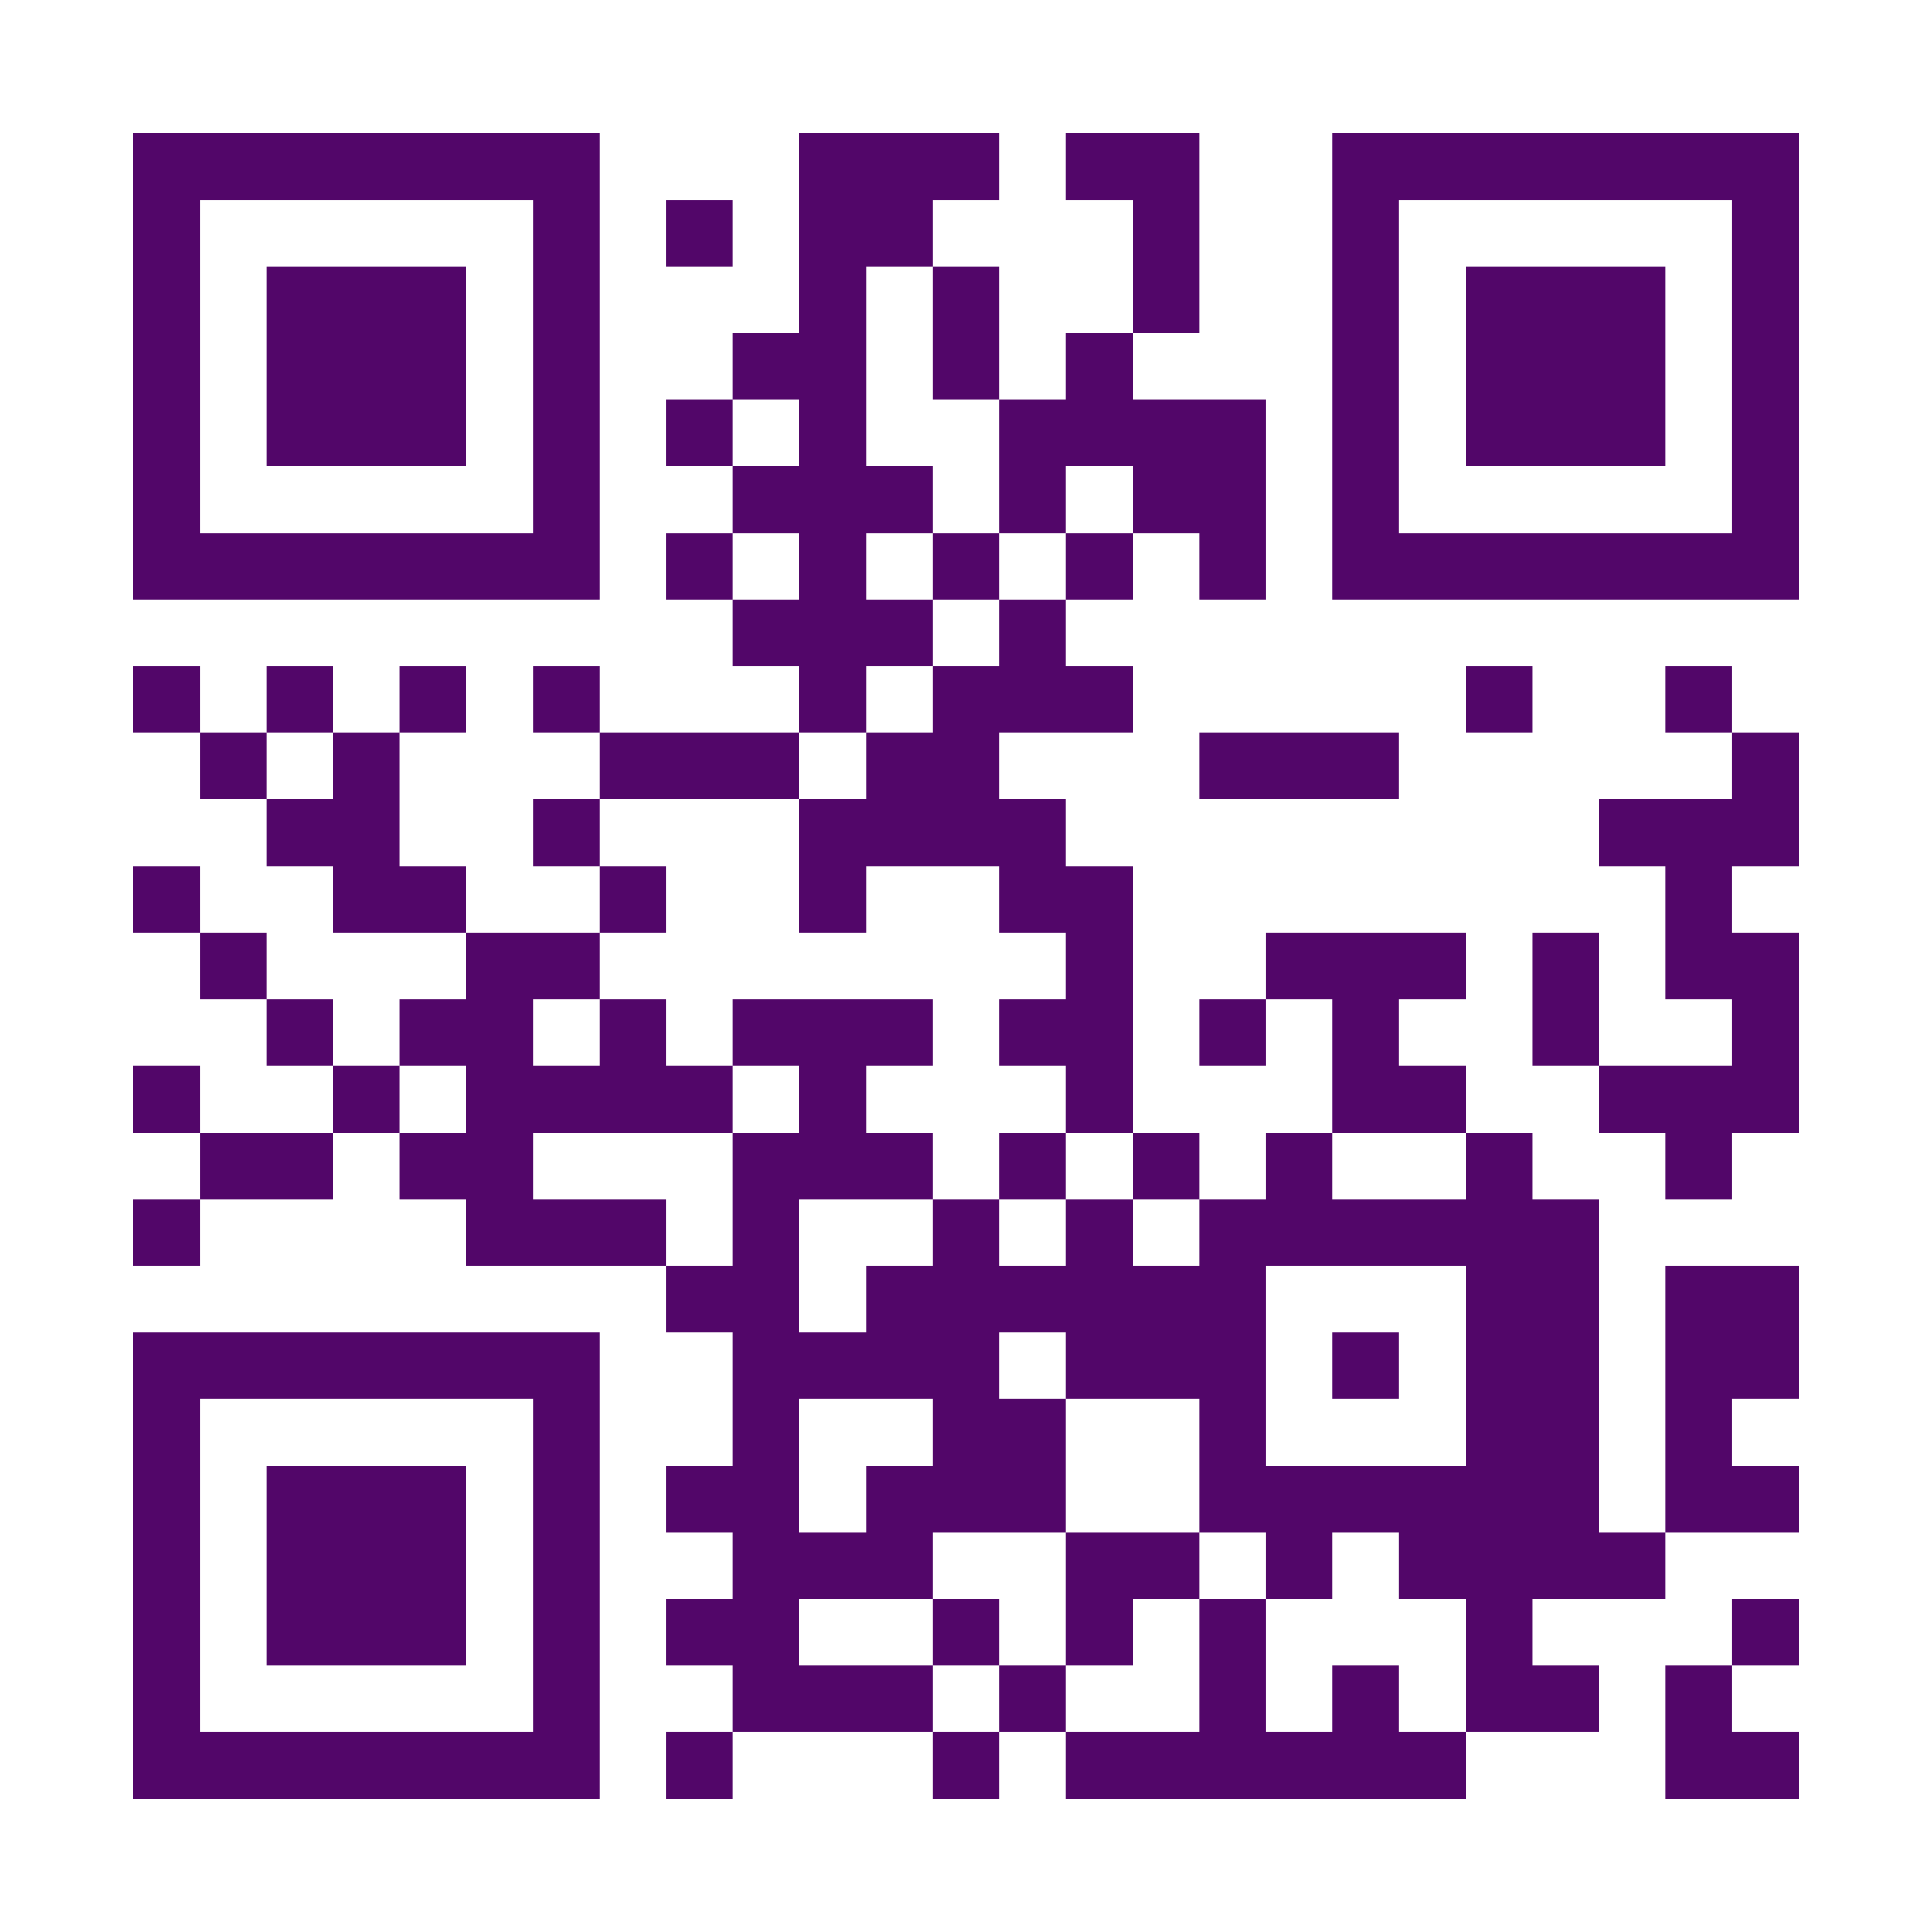 <?xml version="1.0" encoding="UTF-8"?>
<!DOCTYPE svg PUBLIC '-//W3C//DTD SVG 1.0//EN'
          'http://www.w3.org/TR/2001/REC-SVG-20010904/DTD/svg10.dtd'>
<svg fill="#fff" height="29" shape-rendering="crispEdges" style="fill: #fff;" viewBox="0 0 29 29" width="29" xmlns="http://www.w3.org/2000/svg" xmlns:xlink="http://www.w3.org/1999/xlink"
><path d="M0 0h29v29H0z"
  /><path d="M2 2.5h7m3 0h3m1 0h2m2 0h7M2 3.5h1m5 0h1m1 0h1m1 0h2m3 0h1m2 0h1m5 0h1M2 4.5h1m1 0h3m1 0h1m3 0h1m1 0h1m2 0h1m2 0h1m1 0h3m1 0h1M2 5.5h1m1 0h3m1 0h1m2 0h2m1 0h1m1 0h1m3 0h1m1 0h3m1 0h1M2 6.5h1m1 0h3m1 0h1m1 0h1m1 0h1m2 0h4m1 0h1m1 0h3m1 0h1M2 7.5h1m5 0h1m2 0h3m1 0h1m1 0h2m1 0h1m5 0h1M2 8.5h7m1 0h1m1 0h1m1 0h1m1 0h1m1 0h1m1 0h7M11 9.5h3m1 0h1M2 10.5h1m1 0h1m1 0h1m1 0h1m3 0h1m1 0h3m5 0h1m2 0h1M3 11.5h1m1 0h1m3 0h3m1 0h2m3 0h3m5 0h1M4 12.5h2m2 0h1m3 0h4m8 0h3M2 13.5h1m2 0h2m2 0h1m2 0h1m2 0h2m8 0h1M3 14.5h1m3 0h2m7 0h1m2 0h3m1 0h1m1 0h2M4 15.5h1m1 0h2m1 0h1m1 0h3m1 0h2m1 0h1m1 0h1m2 0h1m2 0h1M2 16.5h1m2 0h1m1 0h4m1 0h1m3 0h1m3 0h2m2 0h3M3 17.5h2m1 0h2m3 0h3m1 0h1m1 0h1m1 0h1m2 0h1m2 0h1M2 18.5h1m4 0h3m1 0h1m2 0h1m1 0h1m1 0h6M10 19.5h2m1 0h6m3 0h2m1 0h2M2 20.5h7m2 0h4m1 0h3m1 0h1m1 0h2m1 0h2M2 21.5h1m5 0h1m2 0h1m2 0h2m2 0h1m3 0h2m1 0h1M2 22.5h1m1 0h3m1 0h1m1 0h2m1 0h3m2 0h6m1 0h2M2 23.5h1m1 0h3m1 0h1m2 0h3m2 0h2m1 0h1m1 0h4M2 24.5h1m1 0h3m1 0h1m1 0h2m2 0h1m1 0h1m1 0h1m3 0h1m3 0h1M2 25.5h1m5 0h1m2 0h3m1 0h1m2 0h1m1 0h1m1 0h2m1 0h1M2 26.5h7m1 0h1m3 0h1m1 0h6m3 0h2" stroke="#520669"
/></svg
>
